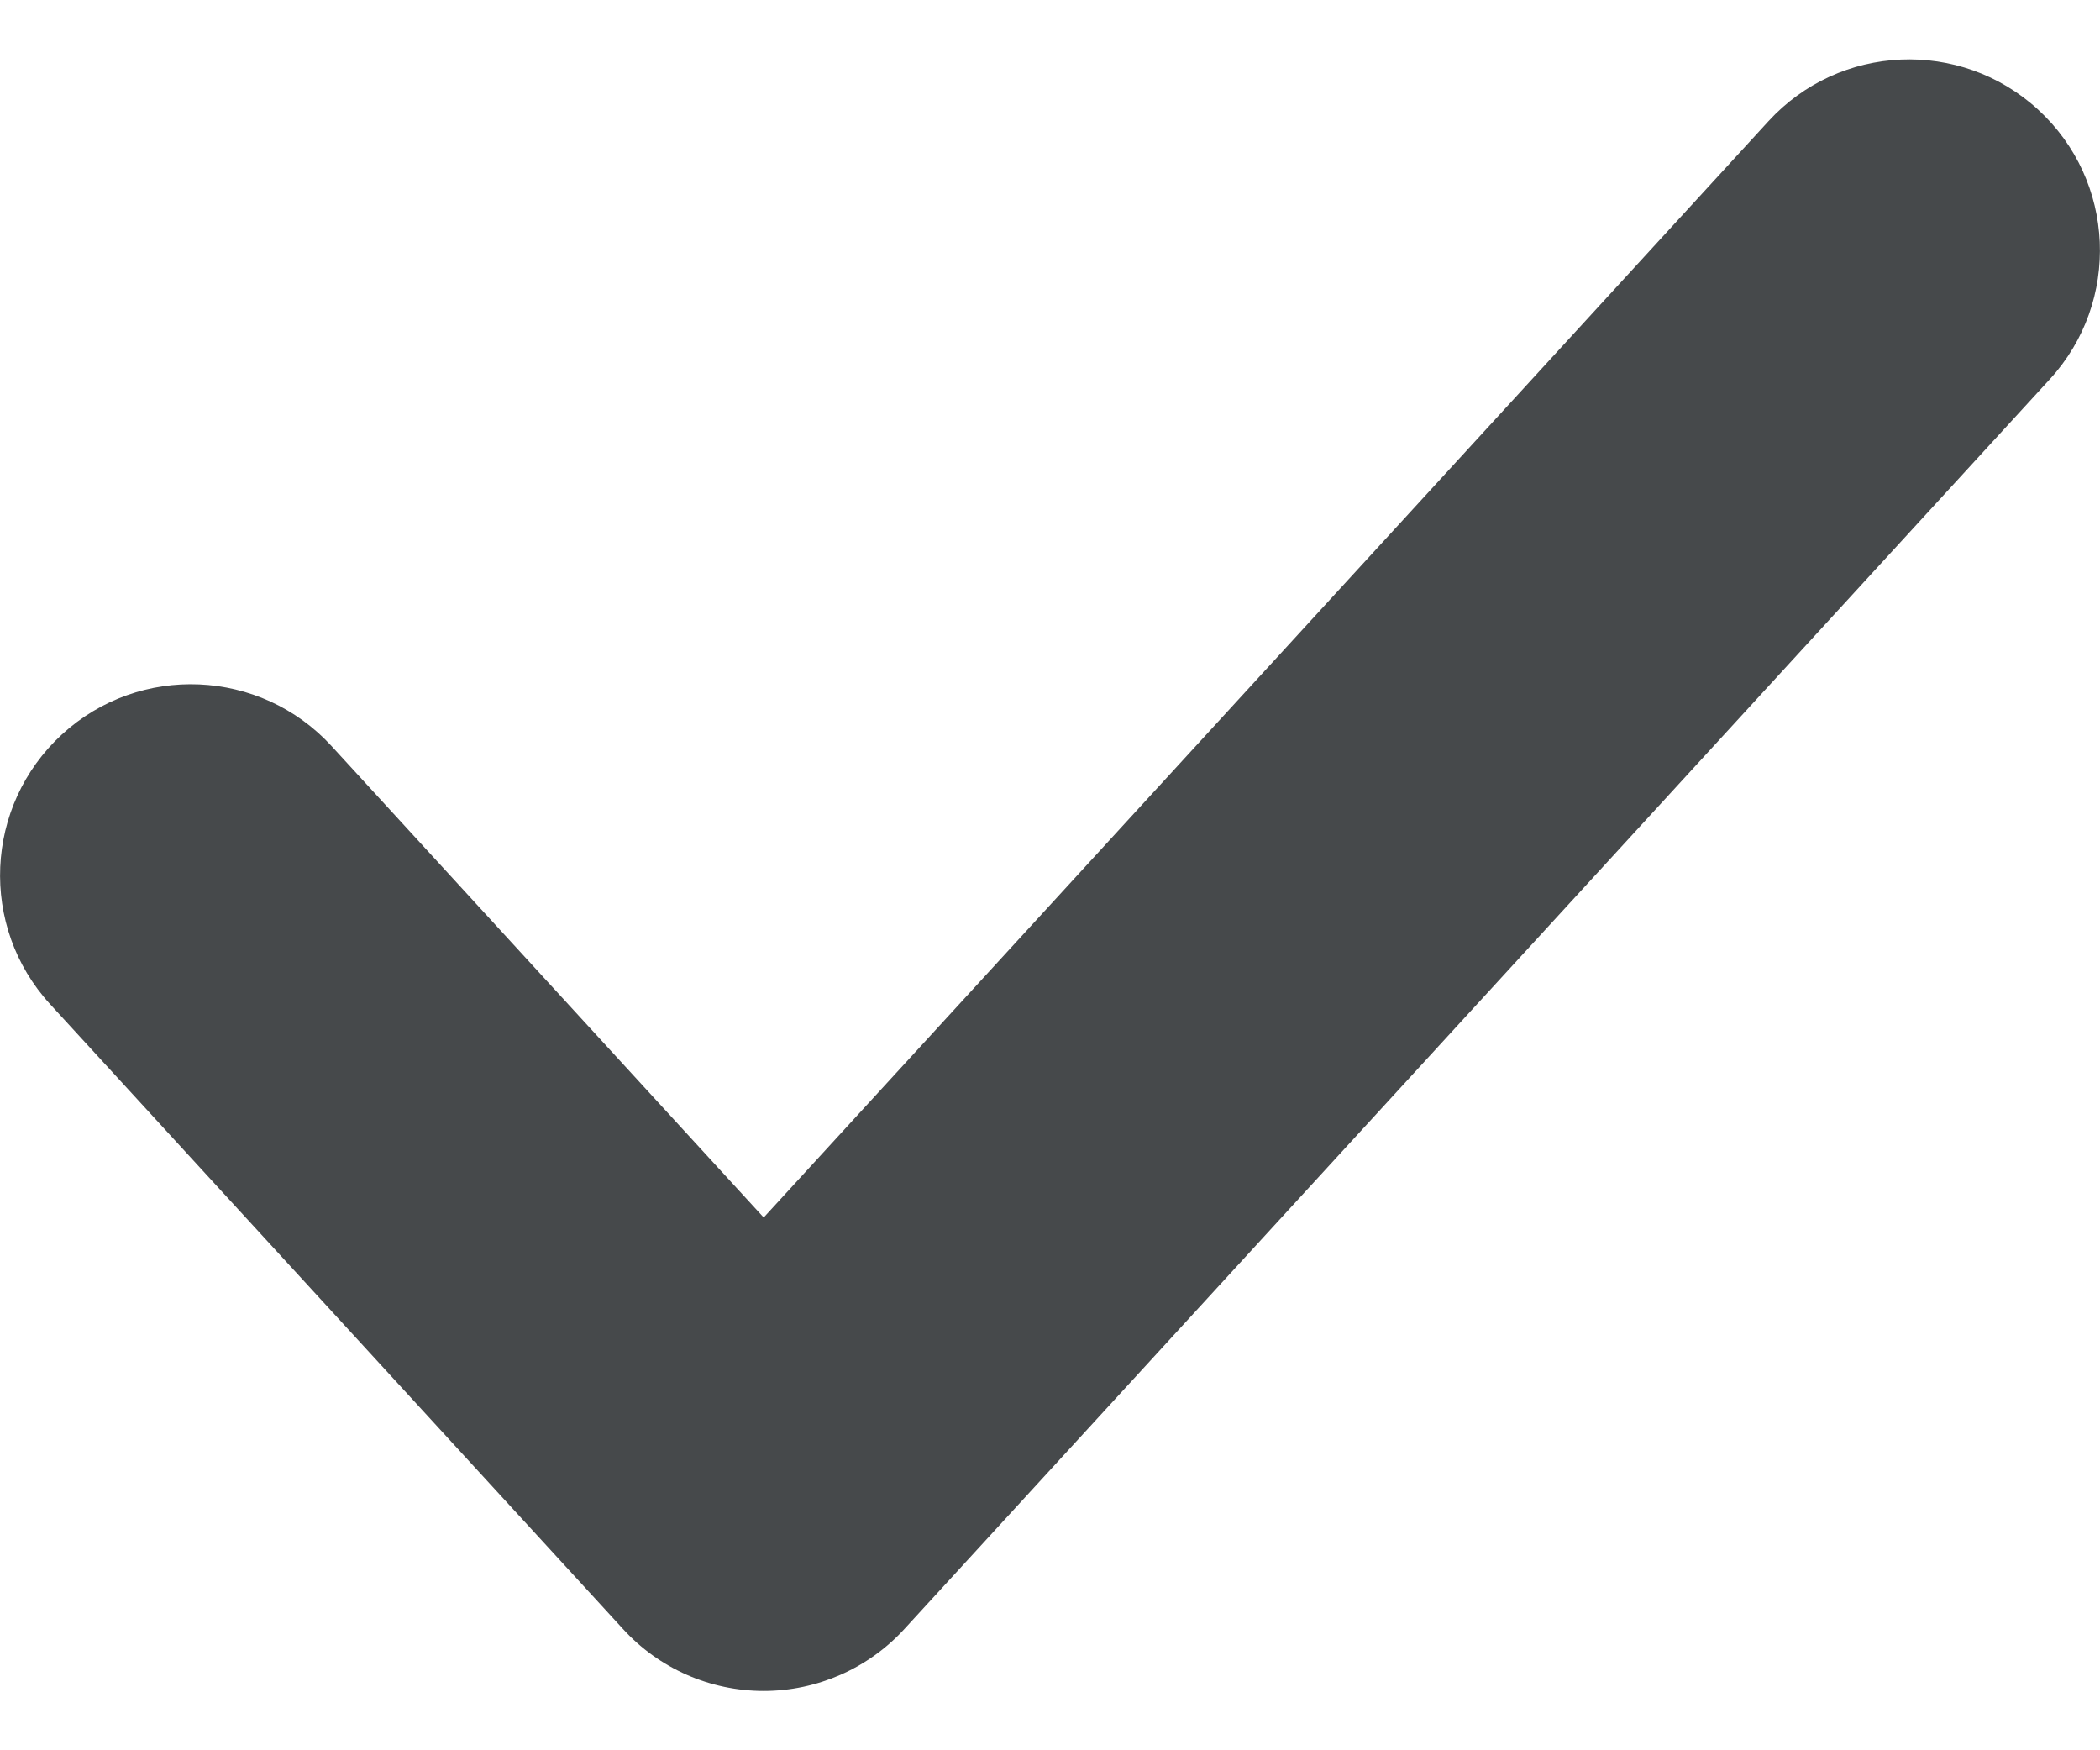 <svg width="12" height="10" viewBox="0 0 12 10" fill="none" xmlns="http://www.w3.org/2000/svg">
<path fill-rule="evenodd" clip-rule="evenodd" d="M11.646 0.626C12.09 1.033 12.12 1.723 11.713 2.167L5.168 9.307C4.961 9.533 4.669 9.661 4.364 9.661C4.058 9.661 3.766 9.533 3.56 9.307L0.287 5.738C-0.12 5.294 -0.09 4.604 0.354 4.196C0.798 3.789 1.488 3.819 1.895 4.263L4.364 6.956L10.105 0.693C10.512 0.249 11.202 0.219 11.646 0.626Z" fill="#46494B"/>
</svg>
